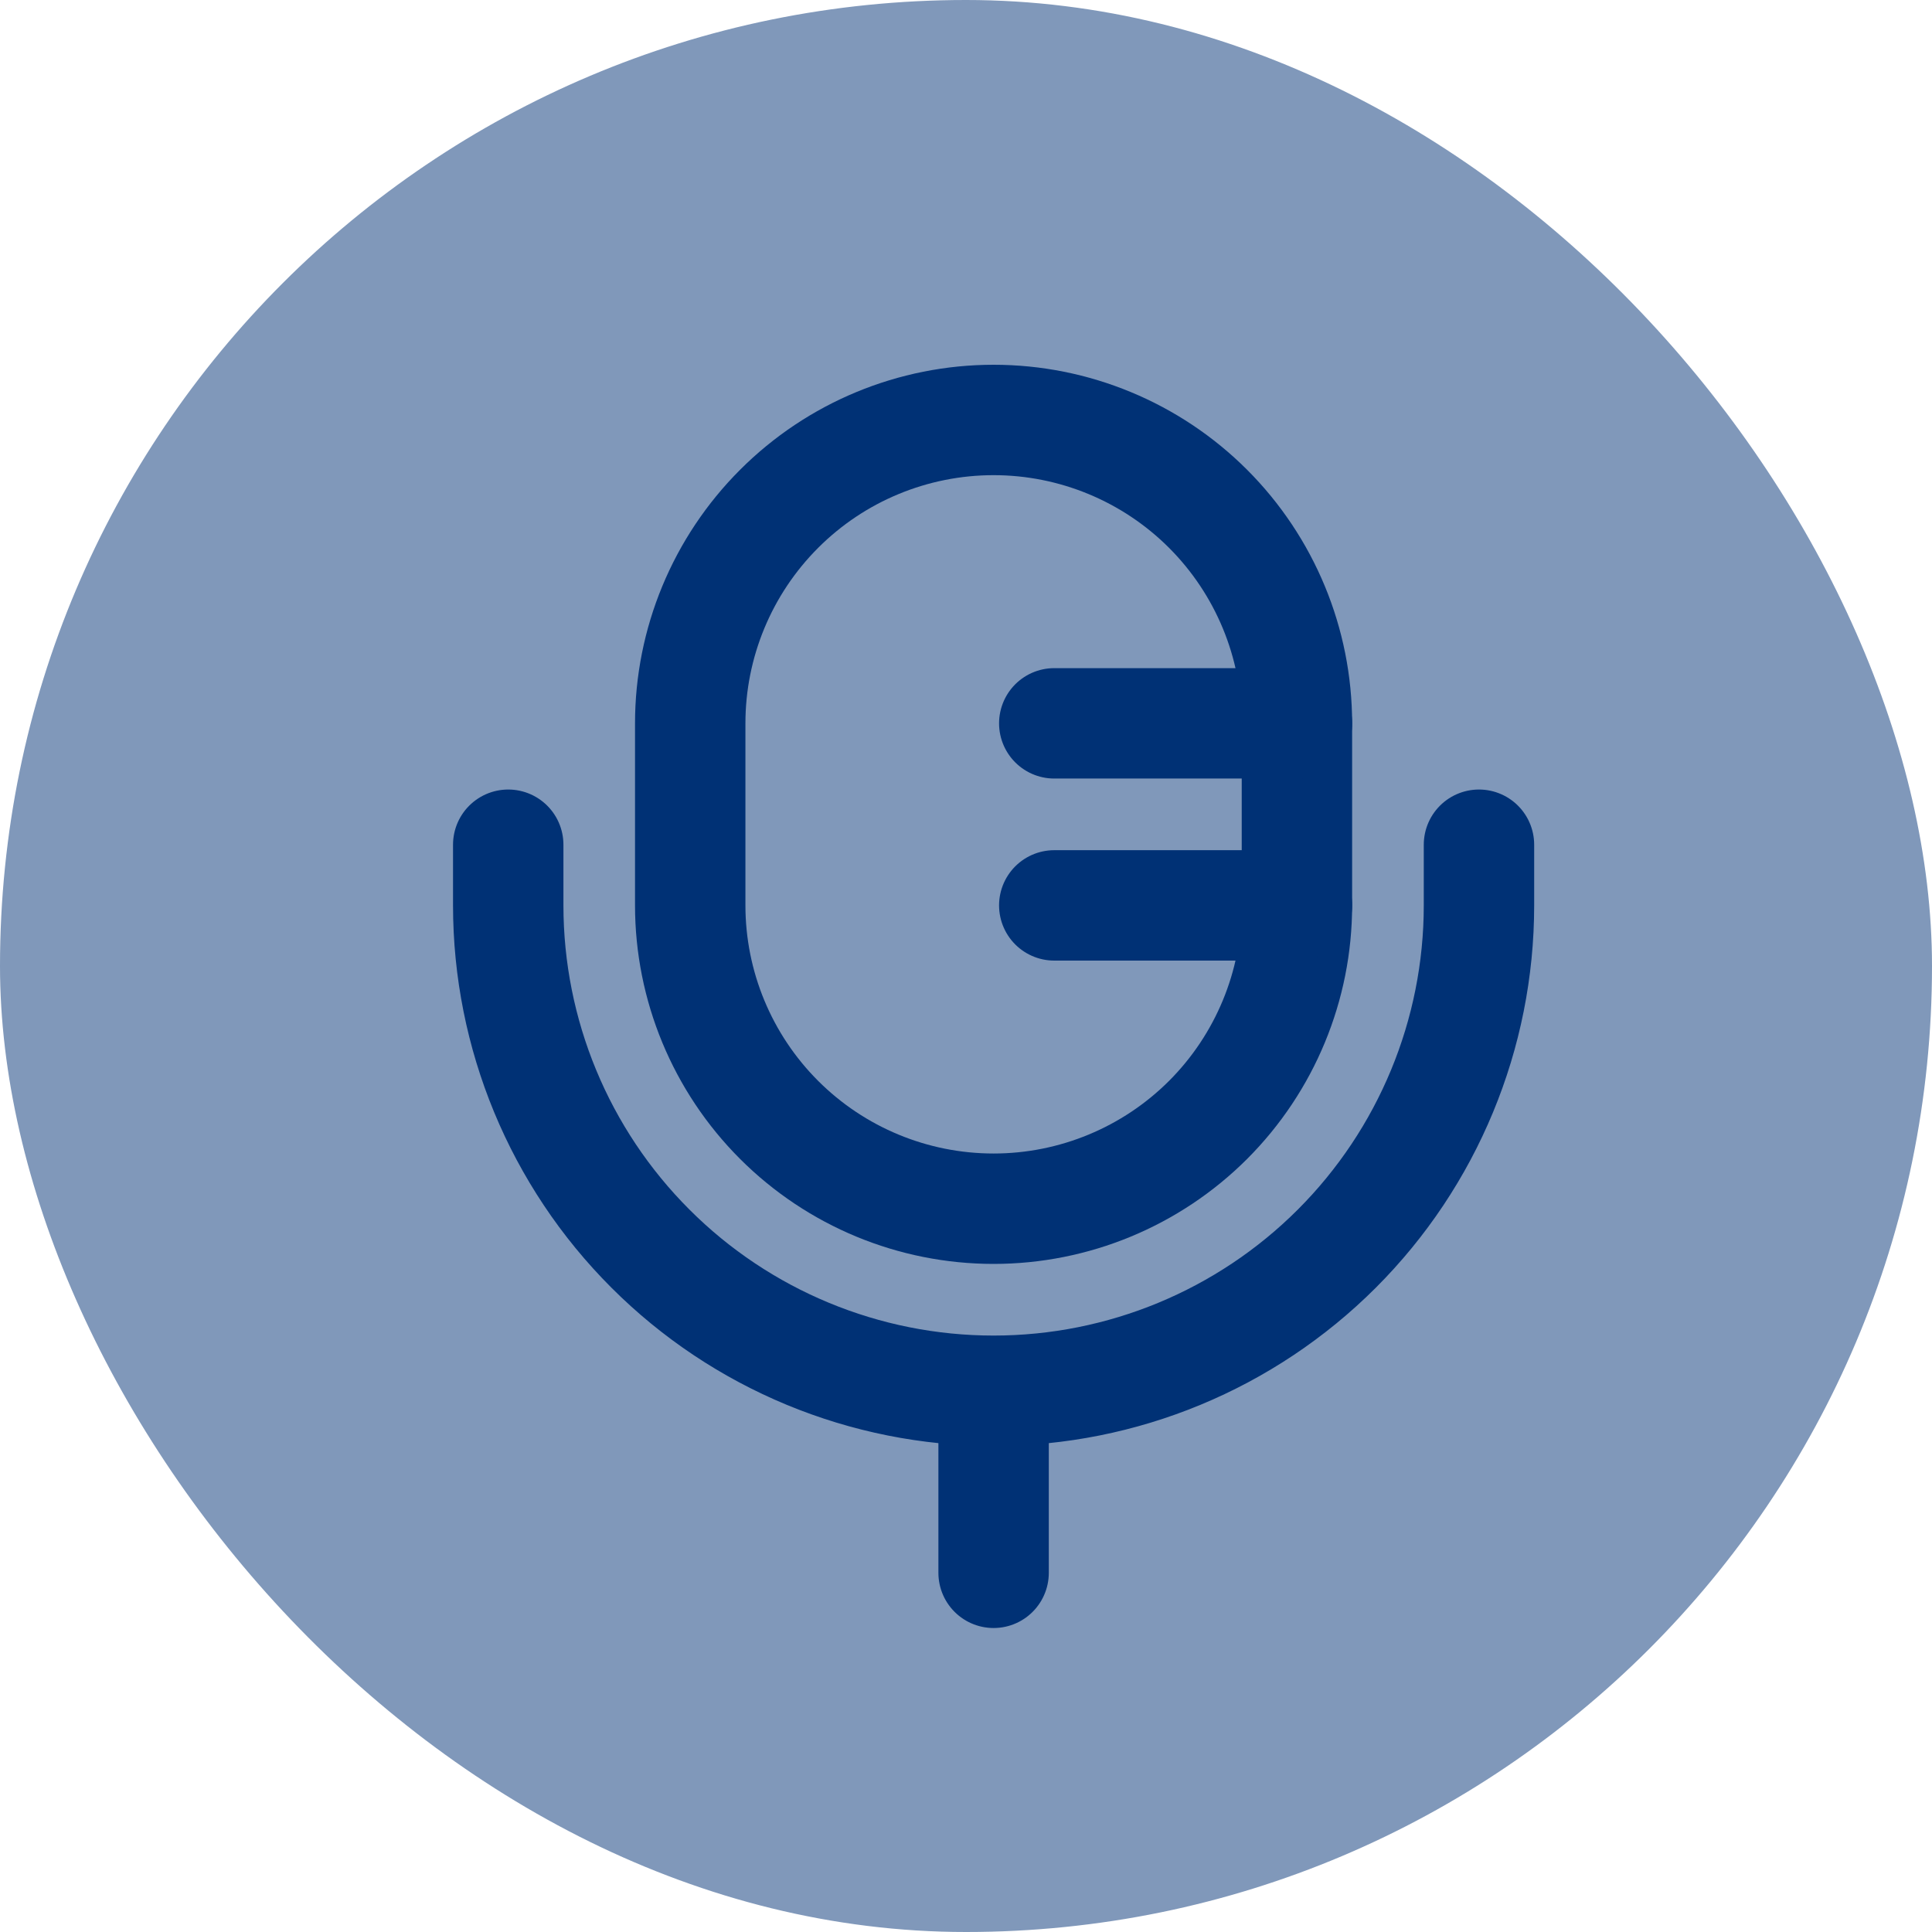 <?xml version="1.0" encoding="UTF-8"?> <svg xmlns="http://www.w3.org/2000/svg" width="35" height="35" viewBox="0 0 35 35" fill="none"><rect width="35" height="35" rx="17.5" fill="#8098BA"></rect><path d="M12.504 13.104C12.504 11.647 13.083 10.249 14.114 9.218C15.144 8.187 16.542 7.608 18 7.608C19.457 7.608 20.855 8.187 21.886 9.218C22.916 10.249 23.495 11.647 23.495 13.104V16.402C23.495 17.859 22.916 19.257 21.886 20.288C20.855 21.318 19.457 21.897 18 21.897C16.542 21.897 15.144 21.318 14.114 20.288C13.083 19.257 12.504 17.859 12.504 16.402V13.104Z" stroke="#003175" stroke-width="2"></path><path d="M19.099 13.104H23.496M19.099 16.402H23.496M26.793 15.303V16.402C26.793 18.734 25.867 20.971 24.218 22.62C22.569 24.269 20.332 25.195 18 25.195M18 25.195C15.668 25.195 13.431 24.269 11.783 22.62C10.133 20.971 9.207 18.734 9.207 16.402V15.303M18 25.195V28.493" stroke="#003175" stroke-width="2" stroke-linecap="round"></path></svg> 